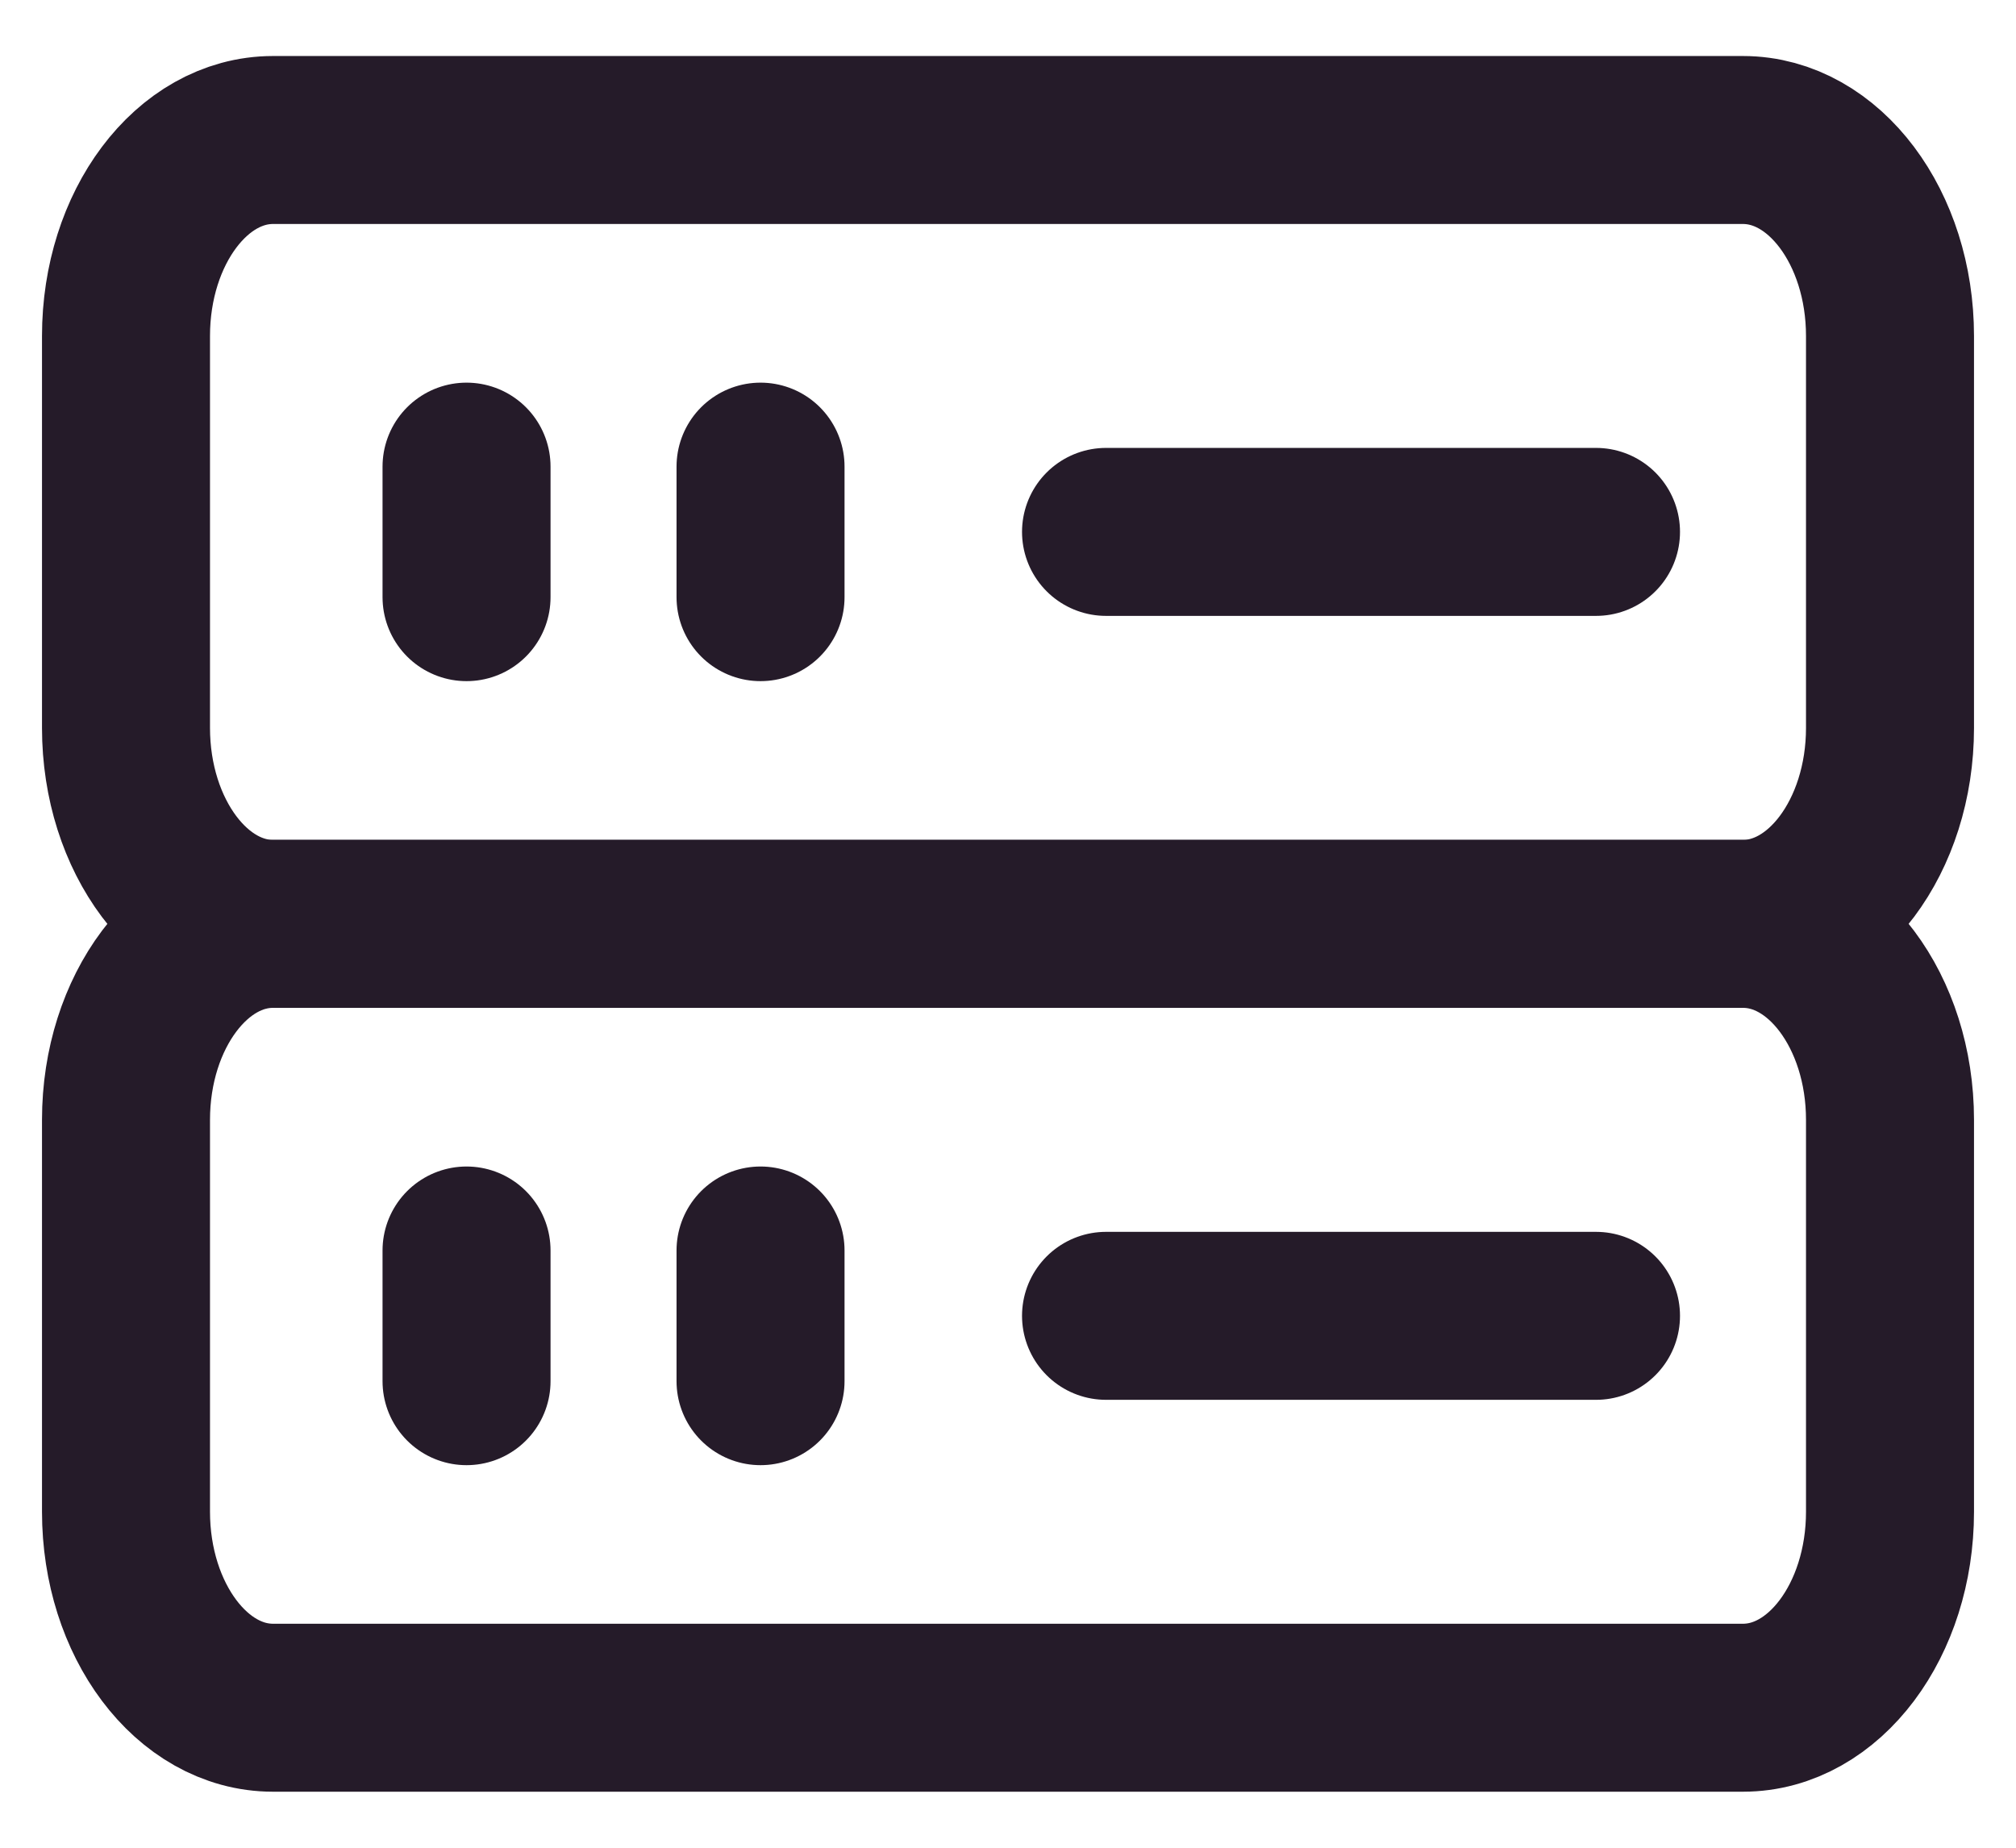 <svg xmlns="http://www.w3.org/2000/svg" width="24" height="22" fill="none" viewBox="0 0 24 22"><g stroke="#251B29" stroke-linecap="round" stroke-linejoin="round" stroke-width="2"><path d="M5.554 14.889v1.556m3.5-1.556v1.556m4.113-.778H19M20.75 11H3.25c-.966 0-1.75 1.045-1.75 2.333V18c0 1.289.784 2.333 1.75 2.333h17.5c.966 0 1.75-1.044 1.75-2.333v-4.667c0-1.288-.784-2.333-1.75-2.333ZM5.554 5.556V7.11m3.5-1.554V7.11m4.113-.777H19"/><path d="M20.75 1.667H3.25C2.284 1.667 1.5 2.71 1.5 4v4.667C1.5 9.955 2.284 11 3.25 11h17.5c.966 0 1.75-1.045 1.75-2.333V4c0-1.289-.784-2.333-1.75-2.333Z"/></g></svg>
